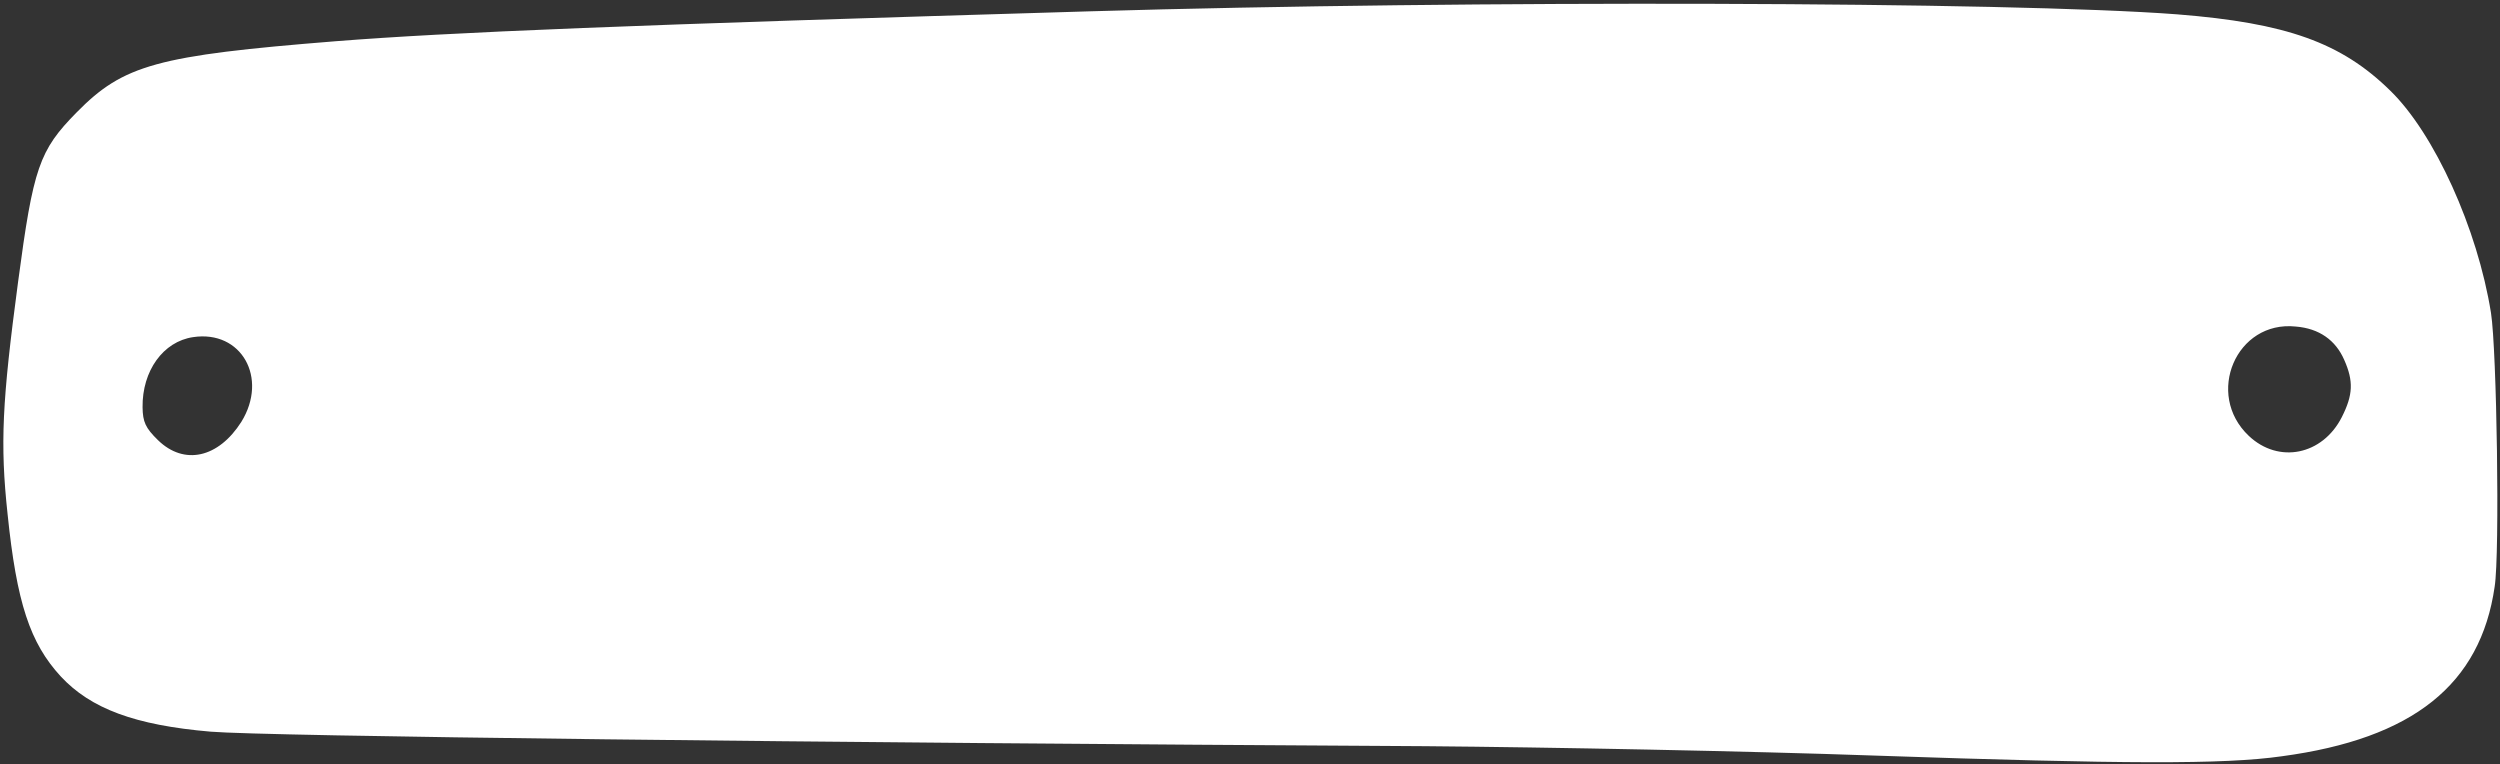<?xml version="1.0" encoding="UTF-8" standalone="no"?><svg xmlns="http://www.w3.org/2000/svg" xmlns:xlink="http://www.w3.org/1999/xlink" fill="#ffffff" height="387.7" preserveAspectRatio="xMidYMid meet" version="1" viewBox="-1.7 -1.9 1267.9 387.7" width="1267.9" zoomAndPan="magnify"><rect x="-1.7" y="-1.9" width="1267.9" height="387.7" fill="#333333" stroke="none"/><g data-name="Layer 2"><g data-name="Layer 2" id="change1_1"><path d="M1261.632,156.8c-6.823-42.763-28.672-90.905-51.062-112.7-24.88-24.442-52.689-34.336-108.1-38.727-84.68-6.454-358.336-7.249-551.328-1.536-234.492,6.938-324.616,10.6-382.587,15.174C77.806,26.253,60.906,30.943,37.124,55.145,18.187,74.371,15.179,83.116,7.474,141.028c-8.113,60.82-9.168,82.038-5.341,117.7,4.621,45.025,11.368,65.469,27,82.446,15.173,16.314,37.606,24.718,76.04,28,27.708,2.307,300.5,5.569,616.135,7.363,61.387.516,163.863,2.49,227.729,4.759,126.167,4.335,177.283,4.542,206.466.357,66.617-8.928,100.845-36.395,107.992-86.041C1266.167,278.608,1264.559,175.287,1261.632,156.8ZM1186,209.6c-9.785,19.326-32.044,23.866-47.19,9.561-22.38-21.127-6.366-58.617,23.809-55.45,11.843.957,20.18,6.872,24.555,16.857C1192.011,191.438,1191.658,198.362,1186,209.6ZM120.7,212.051c-11.585,18.235-28.941,22.262-42.284,9.272-6.332-6.165-7.713-9.271-7.812-16.635-.248-18.522,10.489-33.4,25.637-35.609C120.741,165.4,134.46,189.769,120.7,212.051Z"/></g></g></svg>